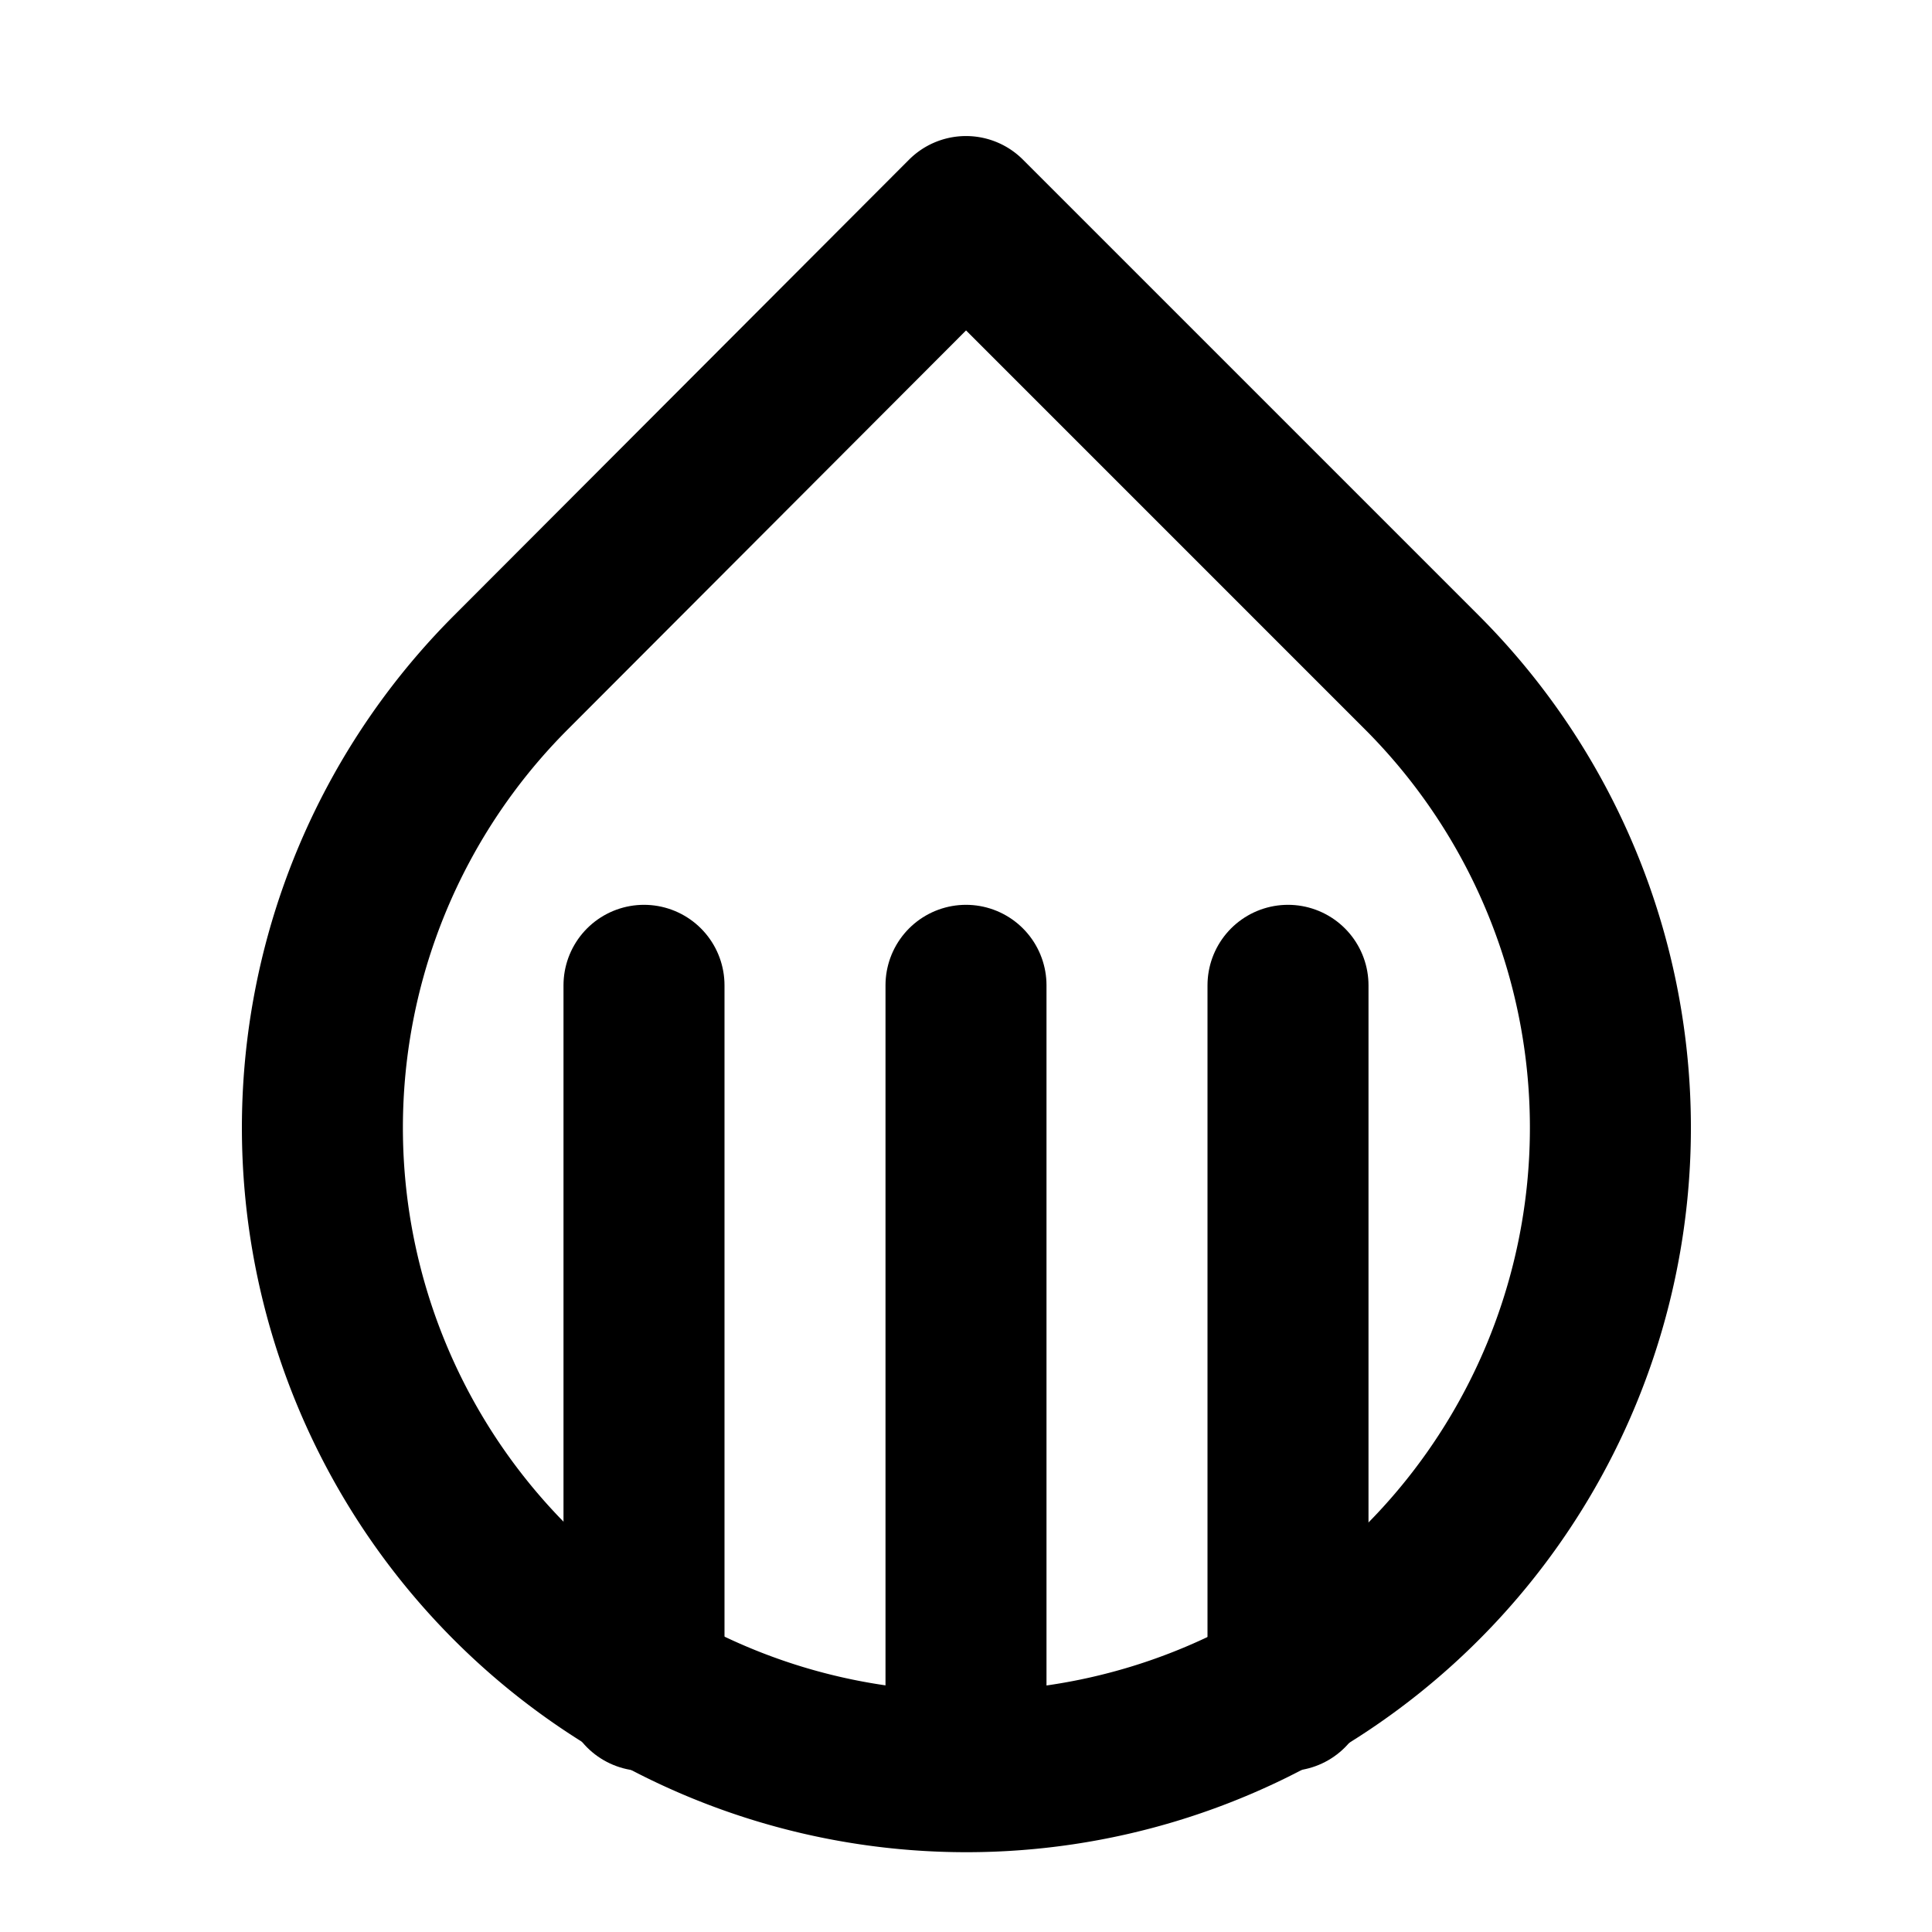 <svg xmlns="http://www.w3.org/2000/svg" width="24" height="24" viewBox="0 0 24 24" fill="none" stroke="currentColor" stroke-width="2" stroke-linecap="round" stroke-linejoin="round">
    <path d="M12 2.69l5.66 5.66a8 8 0 1 1-11.31 0L12 2.69z"/>
    <path d="M12 12.24V21M8 12.24V21M16 12.24V21"/>
</svg>
